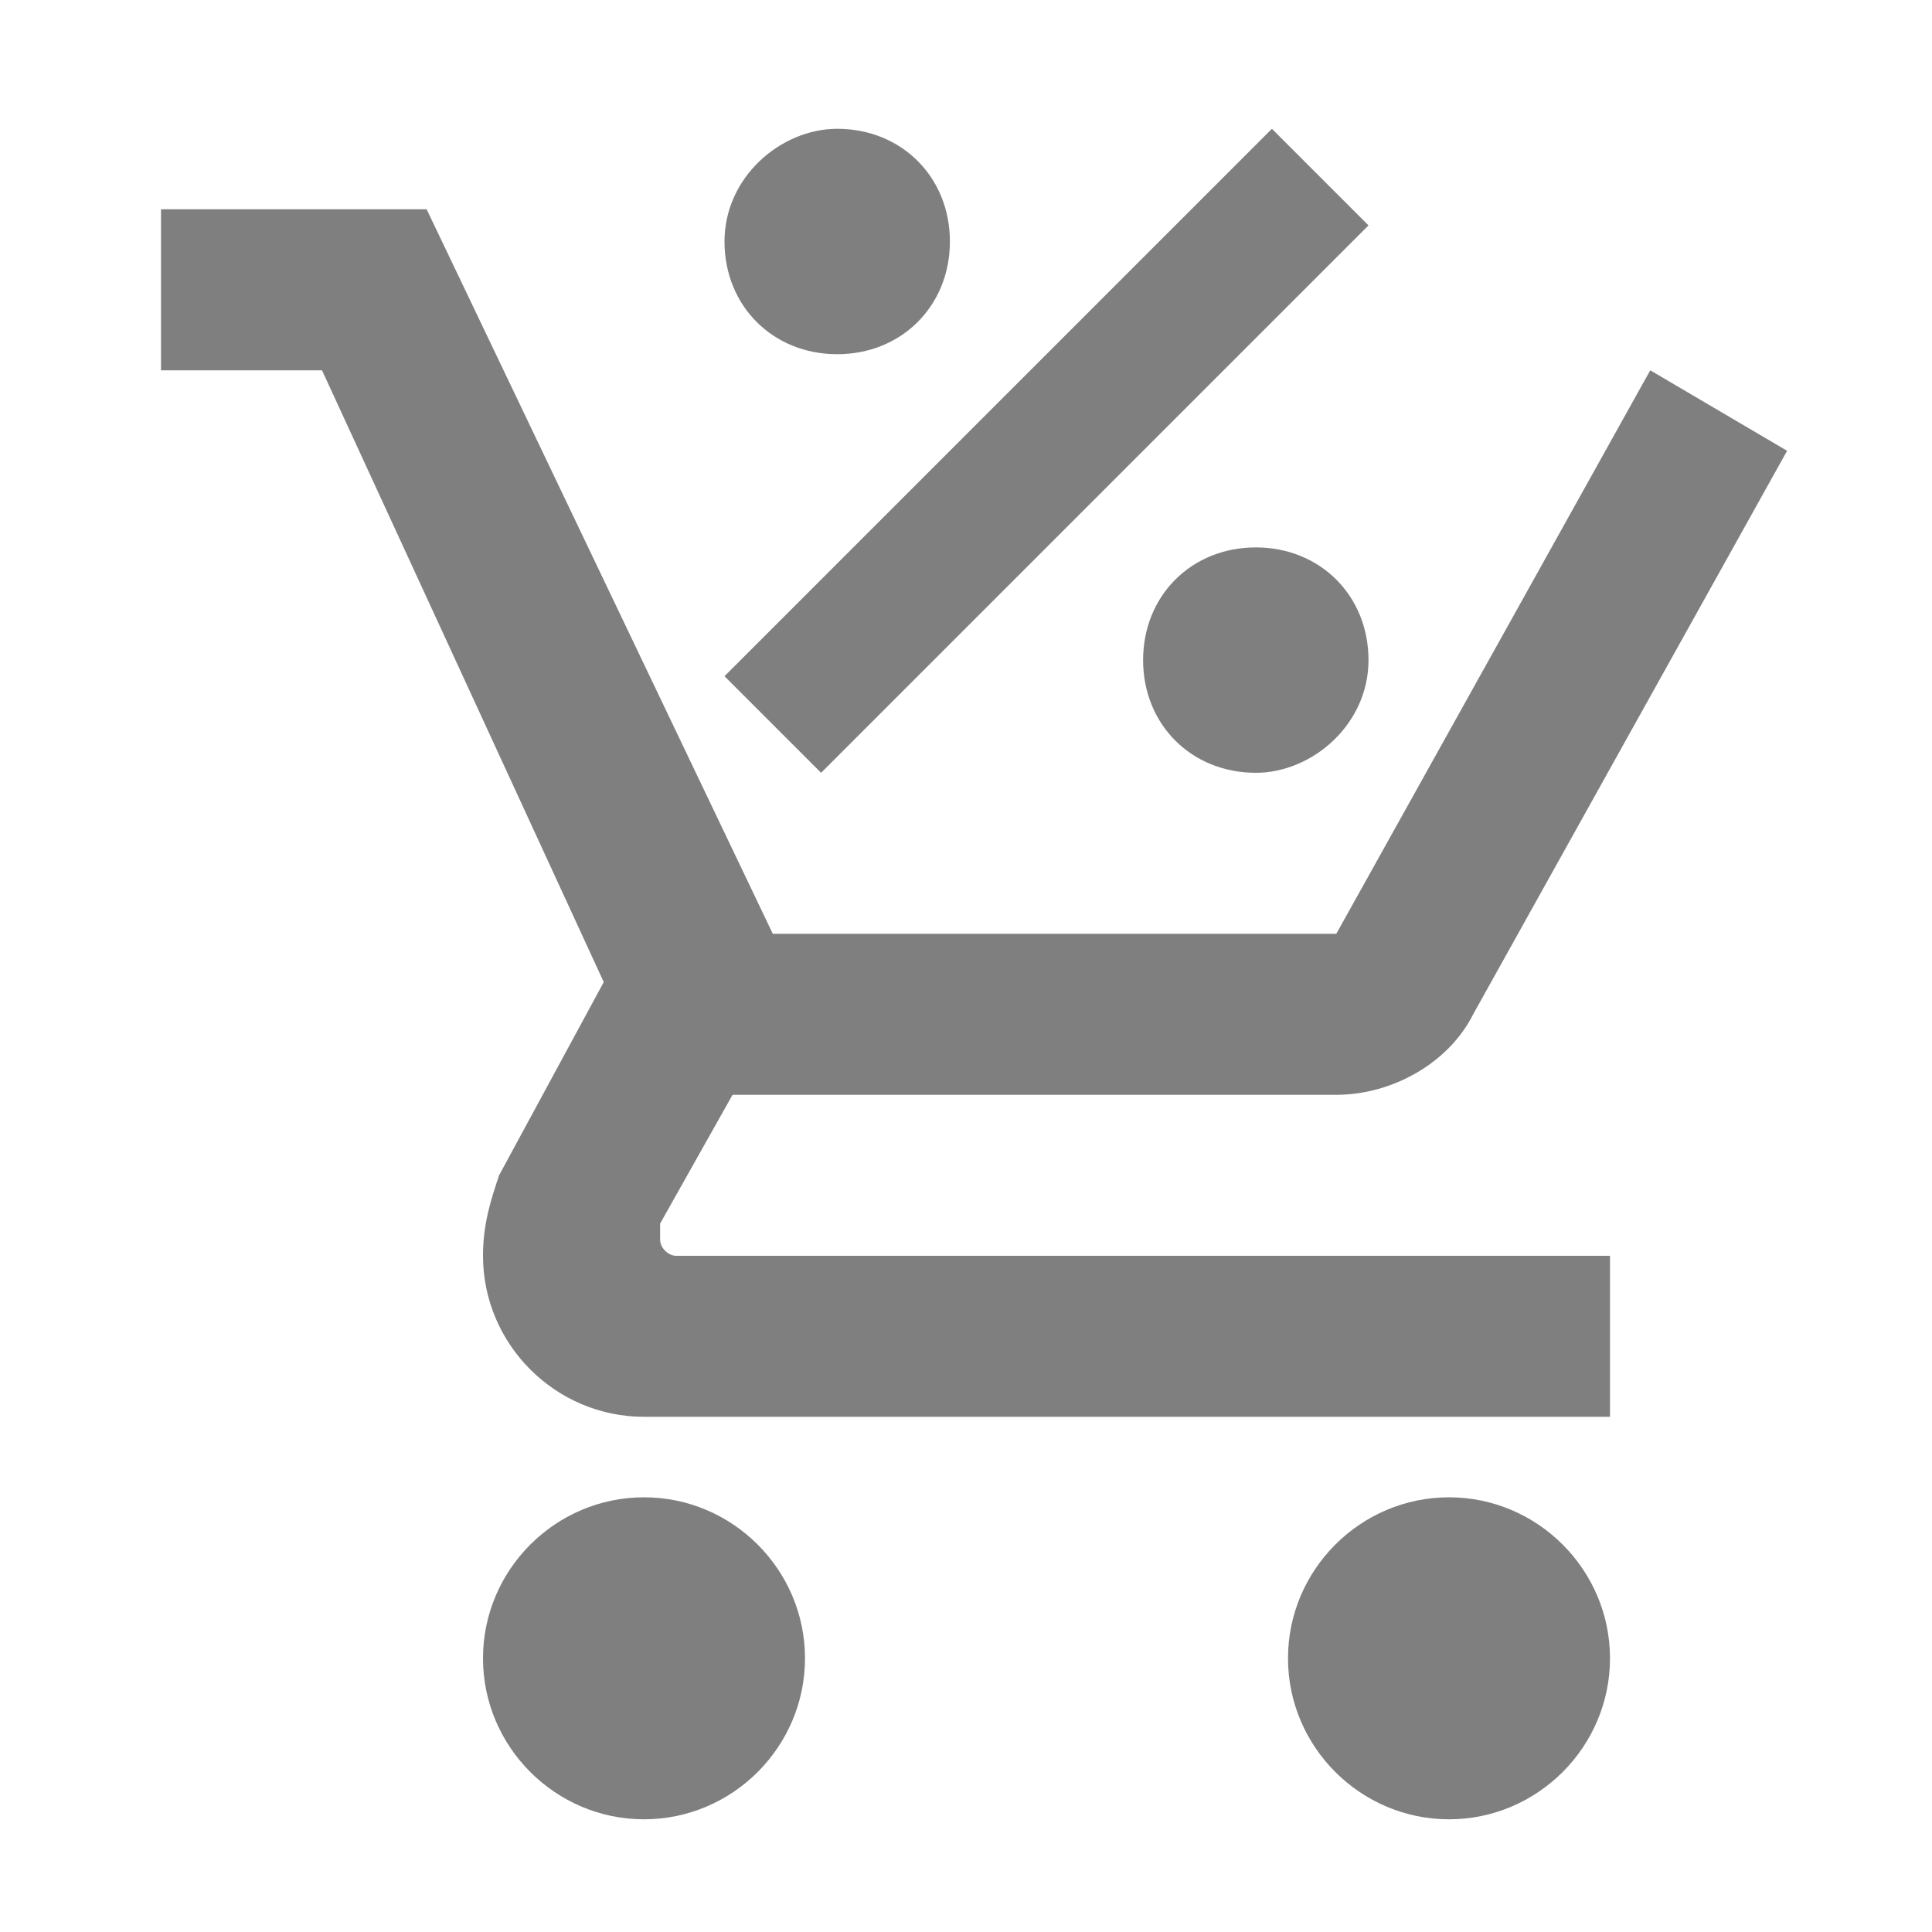 <svg width="60" height="60" viewBox="0 0 60 60" fill="none" xmlns="http://www.w3.org/2000/svg">
<g clip-path="url(#clip0_197_361)">
<path d="M20 46.5C22.75 46.5 25 48.75 25 51.5C25 54.25 22.75 56.5 20 56.5C17.25 56.5 15 54.25 15 51.5C15 48.75 17.25 46.5 20 46.5ZM45 46.5C47.75 46.5 50 48.75 50 51.5C50 54.25 47.75 56.5 45 56.5C42.25 56.5 40 54.25 40 51.5C40 48.75 42.25 46.5 45 46.5ZM20.5 38.5C20.5 38.75 20.75 39 21 39H50V44H20C17.25 44 15 41.75 15 39C15 38 15.25 37.25 15.5 36.5L18.75 30.5L10 11.5H5V6.5H13.25L24 29H41.5L51.25 11.5L55.5 14L45.75 31.5C45 33 43.25 34 41.5 34H22.75L20.5 38V38.5ZM26 4C28 4 29.5 5.5 29.5 7.5C29.5 9.5 28 11 26 11C24 11 22.5 9.5 22.5 7.5C22.5 5.5 24.25 4 26 4ZM39 24C37 24 35.5 22.5 35.5 20.5C35.5 18.5 37 17 39 17C41 17 42.5 18.5 42.5 20.5C42.5 22.5 40.75 24 39 24ZM25.5 24L22.5 21L39.5 4L42.5 7L25.5 24Z" fill="black" fill-opacity="0.5"/>
</g>
<defs>
<clipPath id="clip0_197_361">
<rect width="60" height="60" fill="white"/>
</clipPath>
</defs>
</svg>
